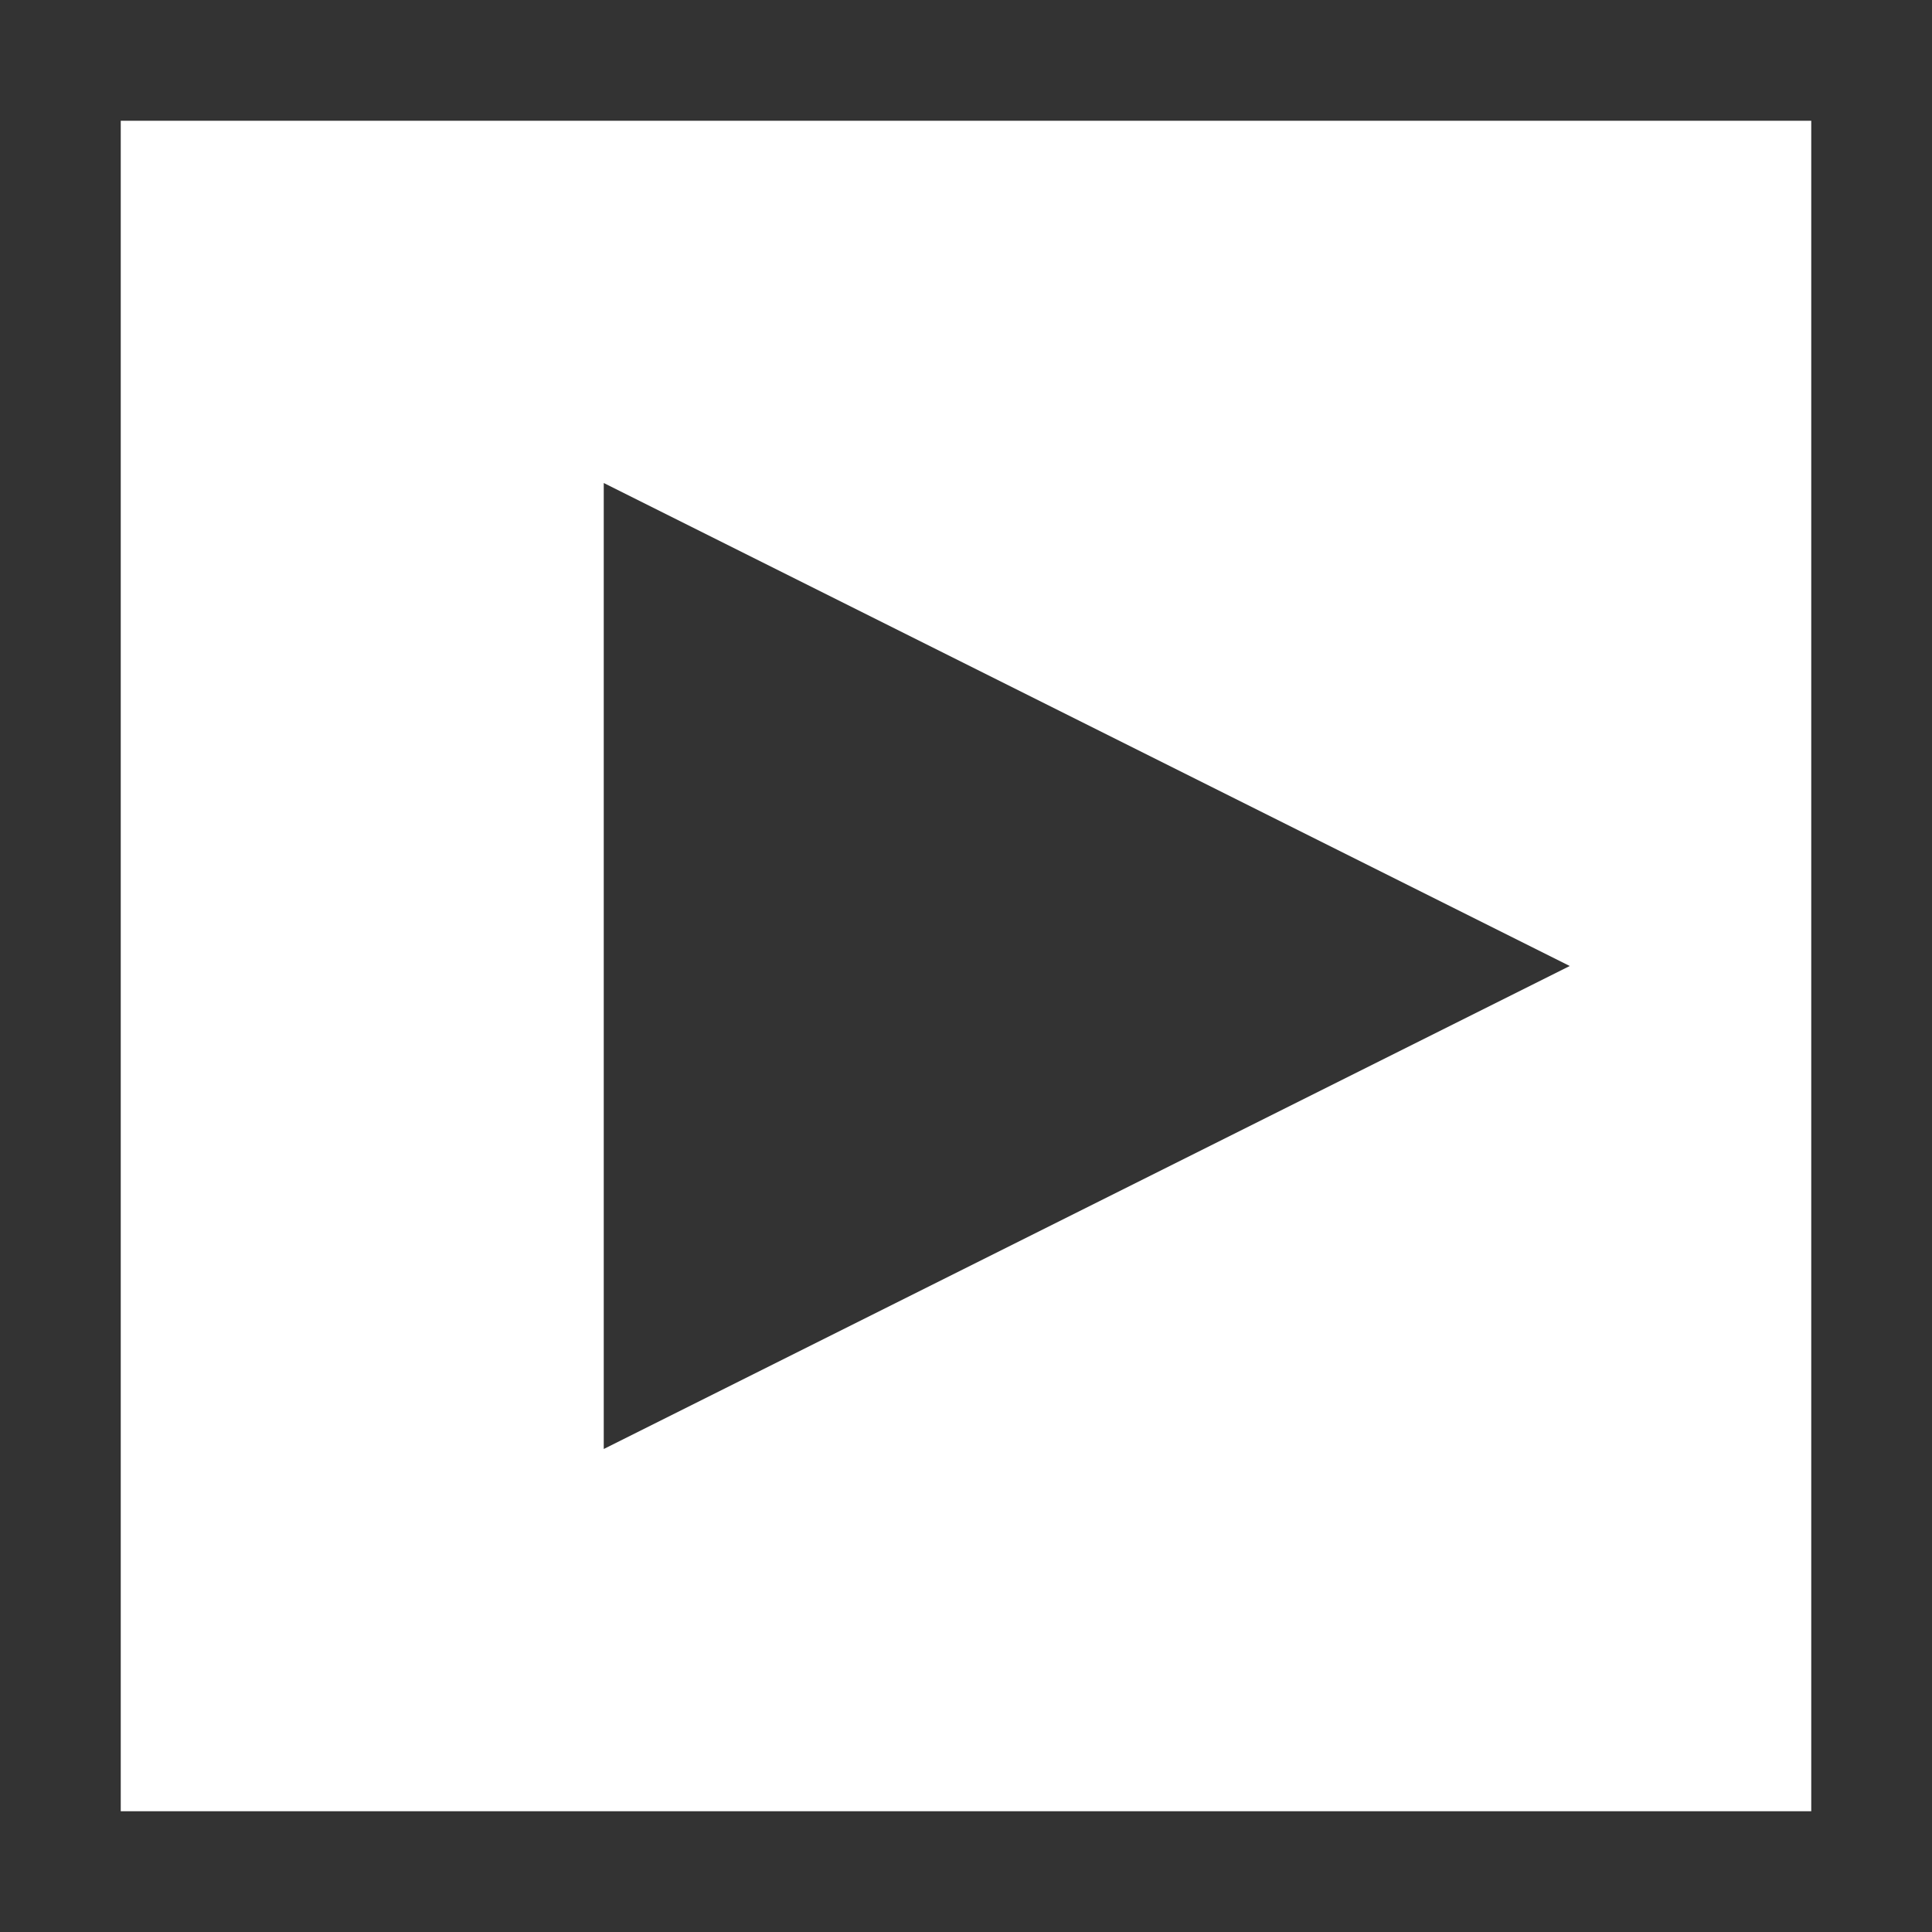 <svg xmlns="http://www.w3.org/2000/svg" width="16" height="16" viewBox="0 0 16 16">
  <g id="ico_play" transform="translate(-1323 -759)">
    <g id="Rectangle_184" data-name="Rectangle 184" transform="translate(1339 759) rotate(90)" fill="none" stroke="#333" stroke-width="1">
      <rect width="16" height="16" stroke="none"/>
      <rect x="0.5" y="0.5" width="15" height="15" fill="none"/>
    </g>
    <path id="Polygon_5" data-name="Polygon 5" d="M4,0,8,8H0Z" transform="translate(1336 763) rotate(90)" fill="#333"/>
  </g>
</svg>
